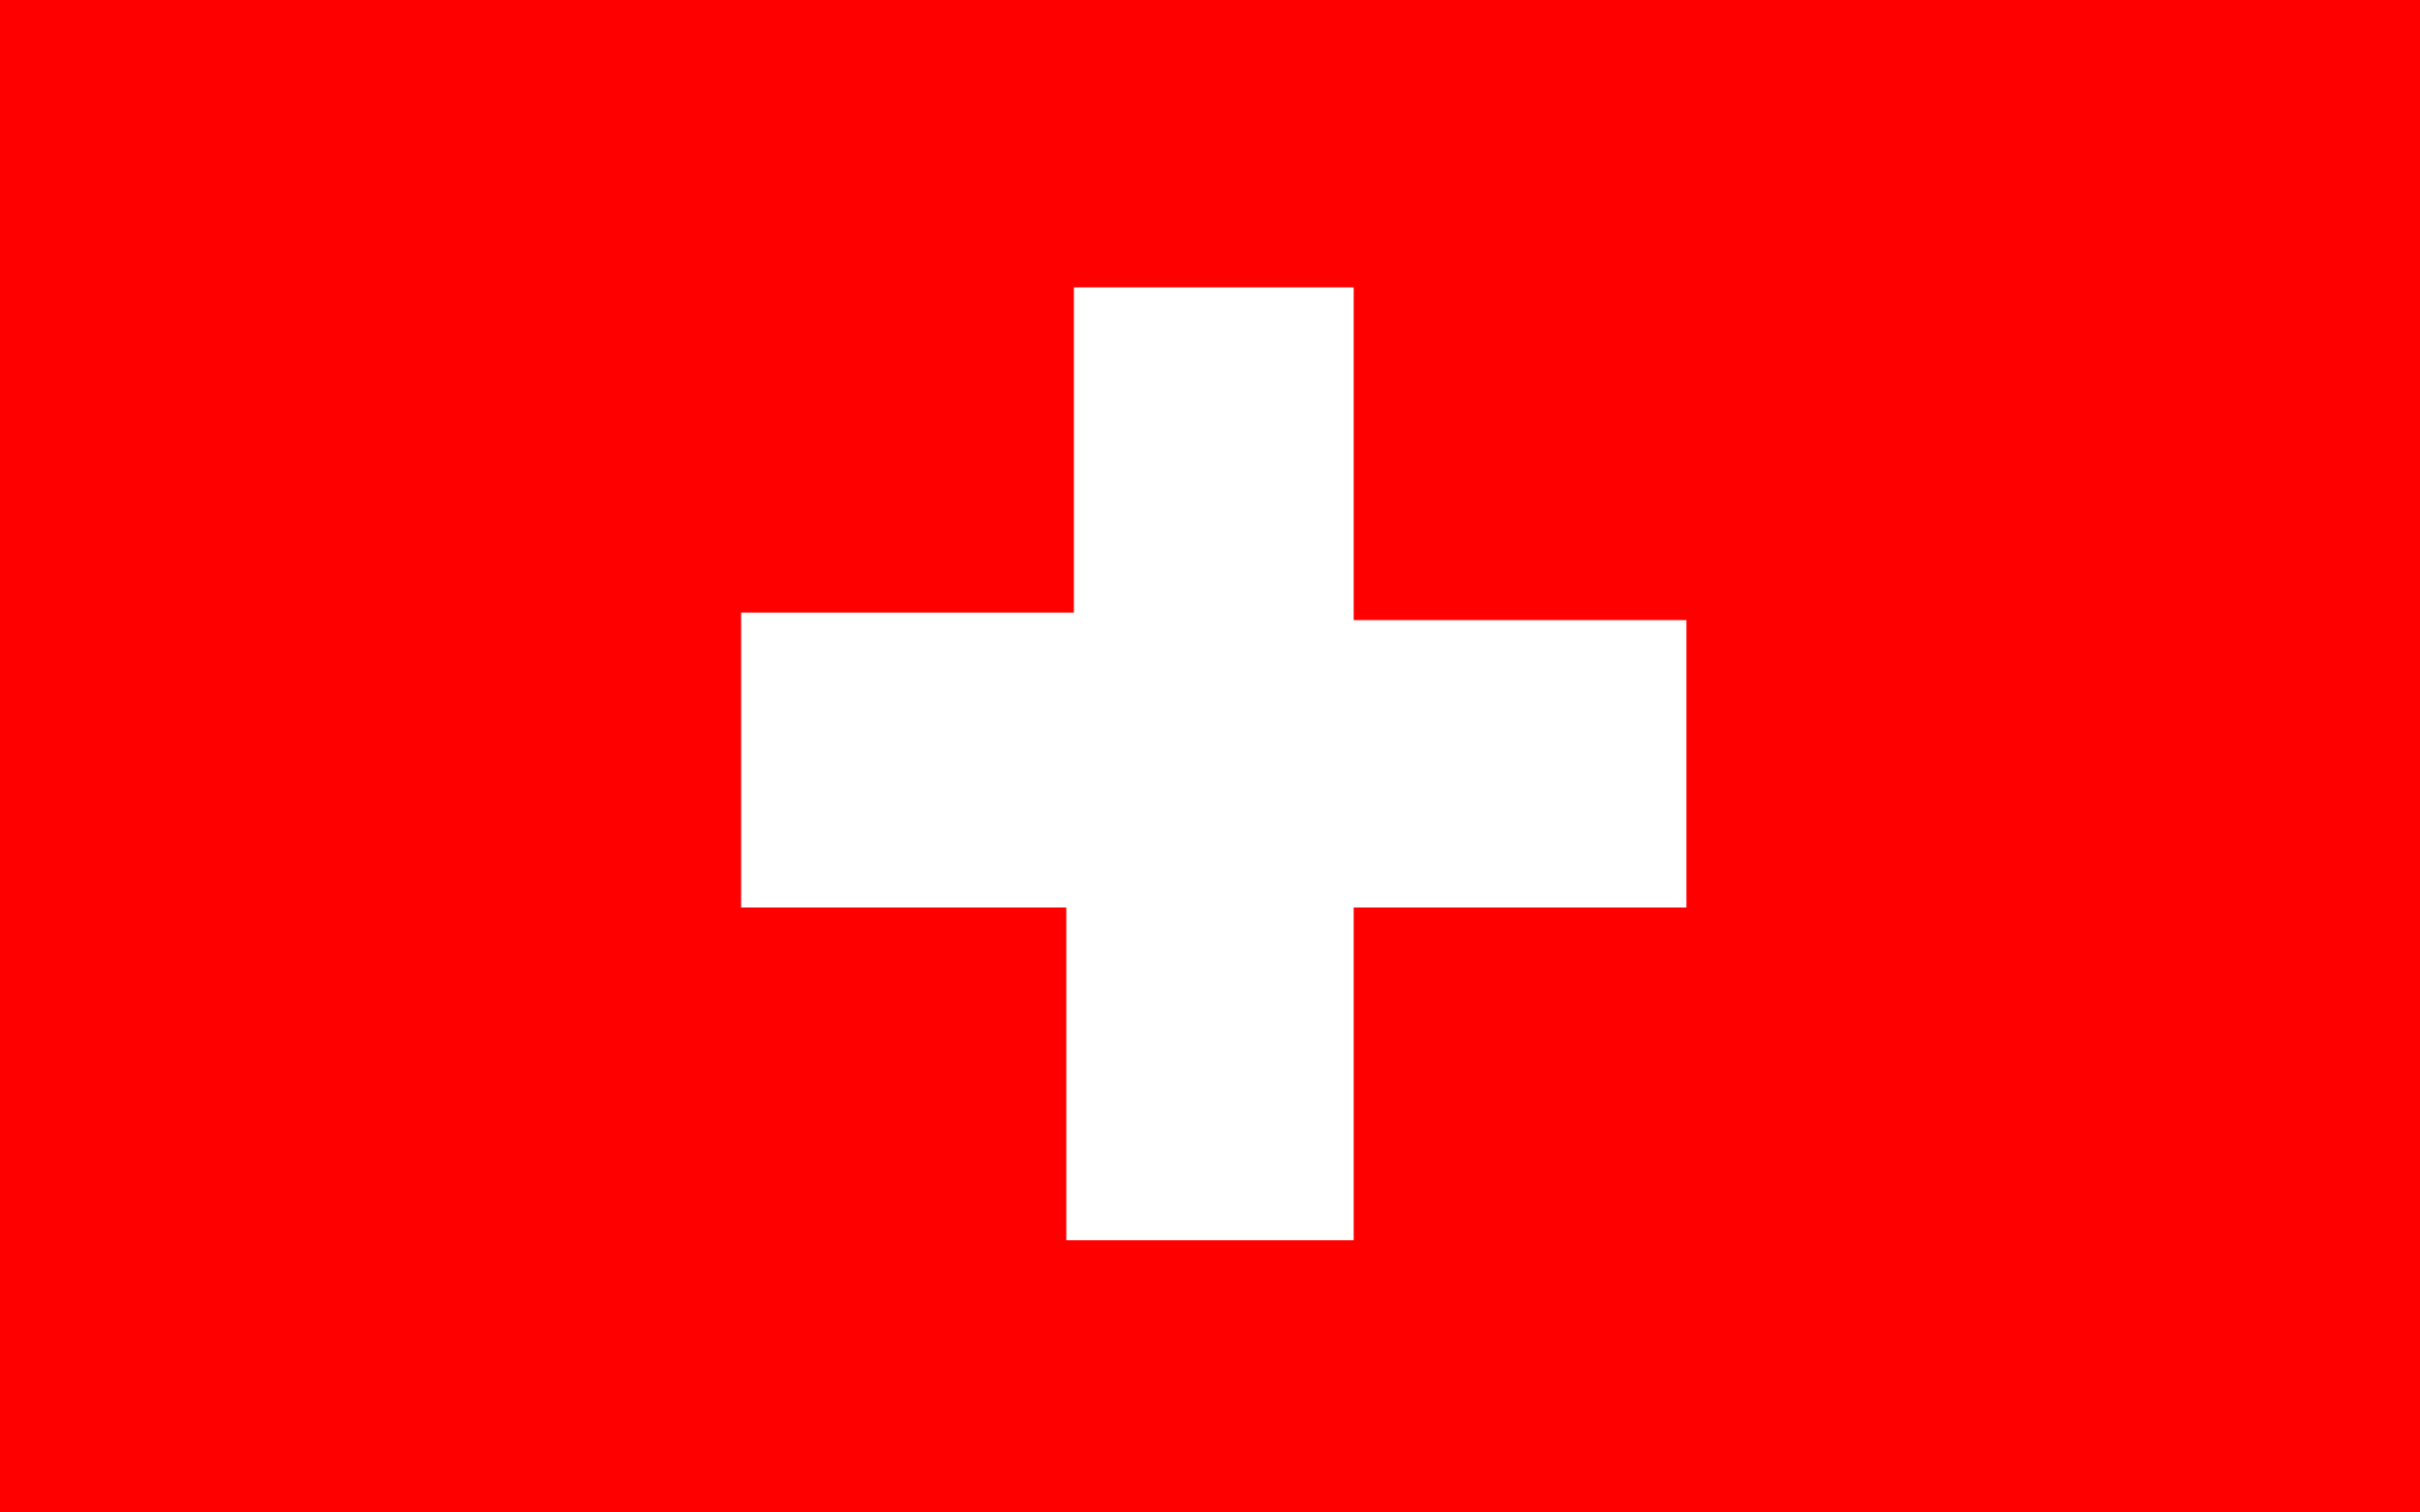 <?xml version="1.0" encoding="utf-8"?>
<!-- Generator: Adobe Illustrator 27.0.0, SVG Export Plug-In . SVG Version: 6.00 Build 0)  -->
<svg version="1.1" id="Capa_1" xmlns="http://www.w3.org/2000/svg" xmlns:xlink="http://www.w3.org/1999/xlink" x="0px" y="0px"
	 viewBox="0 0 32 20" style="enable-background:new 0 0 32 20;" xml:space="preserve">
<style type="text/css">
	.st0{fill:#FF0000;}
	.st1{fill:#FFFFFF;}
</style>
<g>
	<path class="st0" d="M0,0h32v20H0V0z"/>
	<path class="st1" d="M14.1,3.8h3.8v4.4h4.4v3.8h-4.4v4.4h-3.8v-4.4H9.8V8.1h4.4V3.8z"/>
</g>
</svg>
